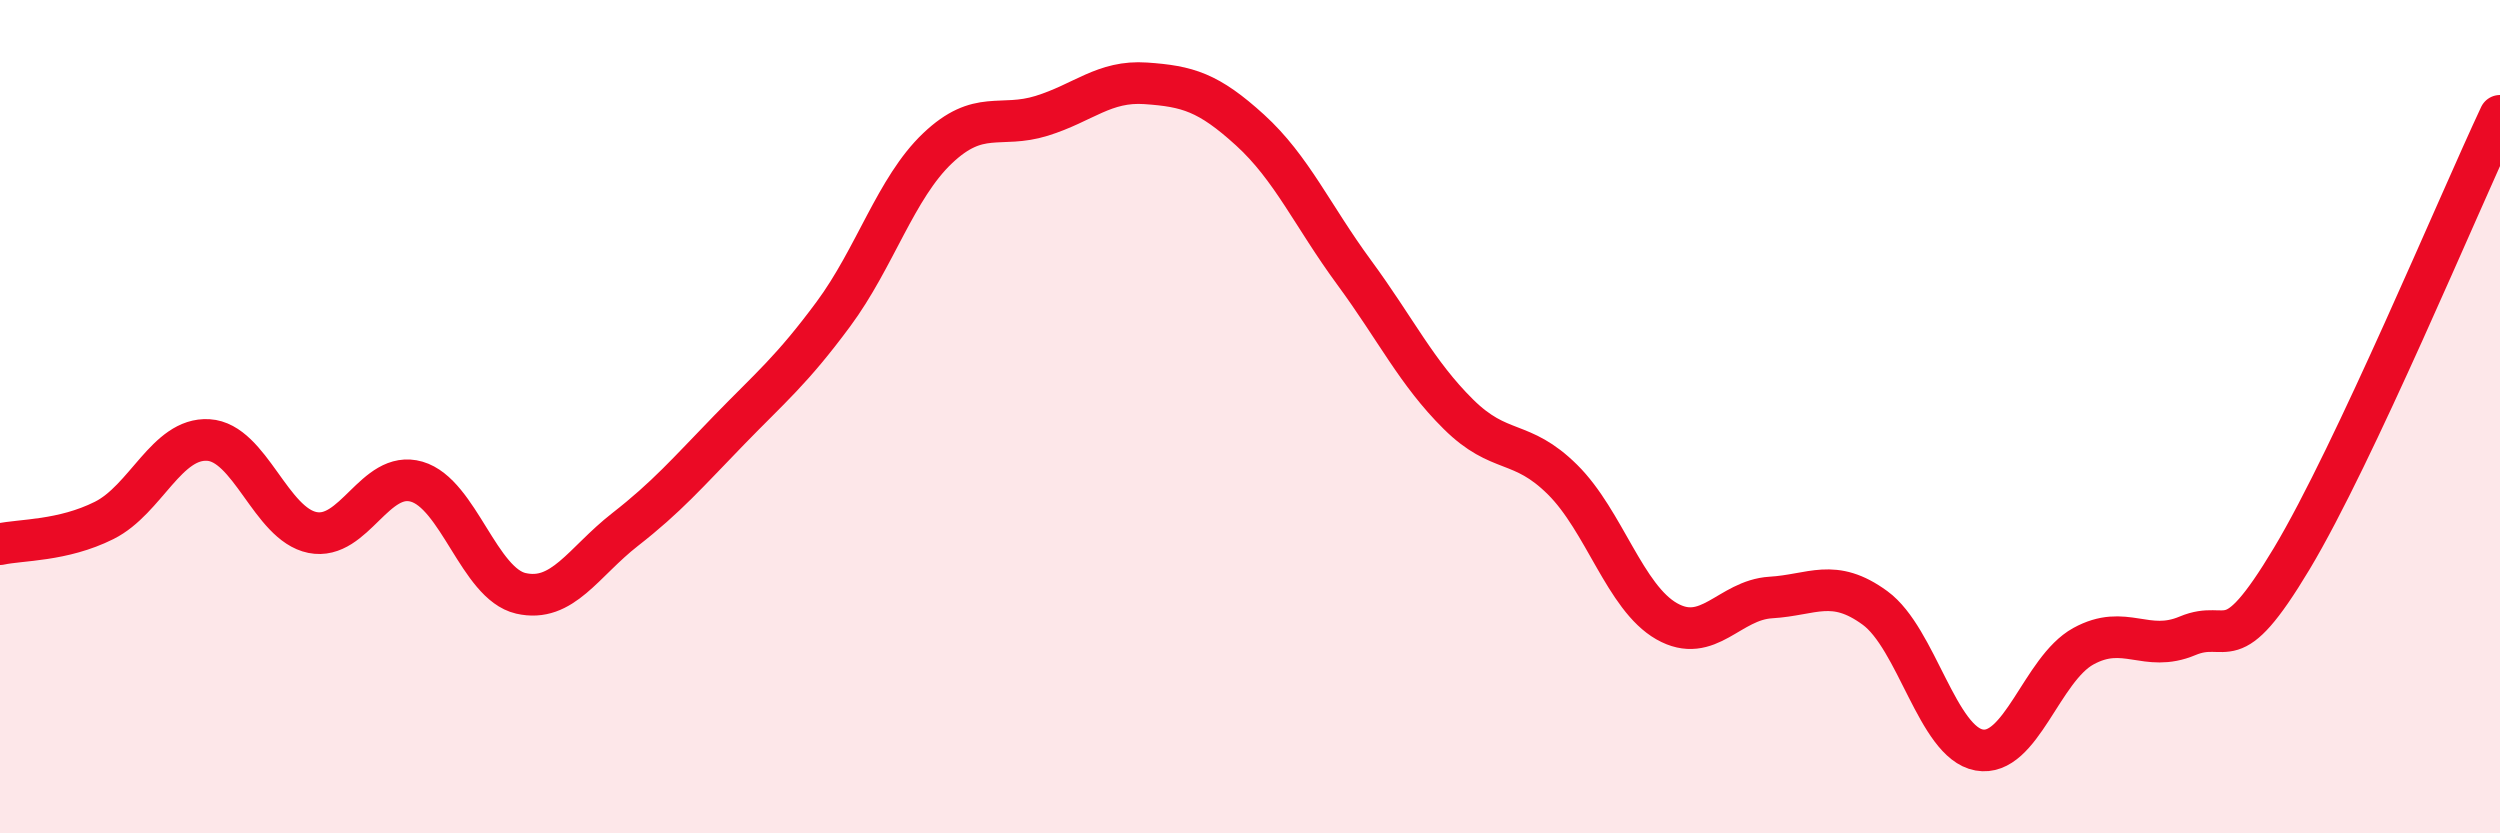 
    <svg width="60" height="20" viewBox="0 0 60 20" xmlns="http://www.w3.org/2000/svg">
      <path
        d="M 0,13.06 C 0.5,12.95 1.5,12.99 2.5,12.49 C 3.5,11.99 4,10.5 5,10.56 C 6,10.62 6.5,12.58 7.5,12.78 C 8.5,12.98 9,11.27 10,11.56 C 11,11.85 11.5,14.01 12.5,14.24 C 13.5,14.47 14,13.49 15,12.71 C 16,11.93 16.5,11.35 17.5,10.32 C 18.5,9.29 19,8.89 20,7.54 C 21,6.19 21.5,4.51 22.5,3.56 C 23.5,2.61 24,3.09 25,2.78 C 26,2.47 26.5,1.93 27.5,2 C 28.5,2.07 29,2.21 30,3.12 C 31,4.03 31.5,5.18 32.5,6.54 C 33.5,7.9 34,8.95 35,9.94 C 36,10.93 36.5,10.52 37.5,11.51 C 38.5,12.5 39,14.34 40,14.91 C 41,15.48 41.5,14.4 42.5,14.34 C 43.5,14.28 44,13.86 45,14.59 C 46,15.32 46.5,17.82 47.5,18 C 48.5,18.18 49,16.06 50,15.51 C 51,14.96 51.5,15.68 52.5,15.26 C 53.5,14.84 53.5,15.91 55,13.41 C 56.5,10.91 59,4.91 60,2.78L60 20L0 20Z"
        fill="#EB0A25"
        opacity="0.1"
        stroke-linecap="round"
        stroke-linejoin="round"
      />
      <path
        d="M 0,13.06 C 0.5,12.95 1.5,12.99 2.5,12.49 C 3.5,11.99 4,10.5 5,10.56 C 6,10.62 6.5,12.58 7.5,12.78 C 8.5,12.98 9,11.27 10,11.56 C 11,11.85 11.5,14.01 12.5,14.24 C 13.5,14.47 14,13.49 15,12.71 C 16,11.93 16.5,11.35 17.5,10.32 C 18.5,9.29 19,8.89 20,7.54 C 21,6.19 21.5,4.51 22.5,3.56 C 23.5,2.61 24,3.09 25,2.78 C 26,2.47 26.5,1.93 27.5,2 C 28.5,2.07 29,2.21 30,3.12 C 31,4.03 31.5,5.18 32.5,6.54 C 33.5,7.9 34,8.95 35,9.94 C 36,10.93 36.5,10.52 37.5,11.51 C 38.5,12.5 39,14.34 40,14.91 C 41,15.48 41.5,14.4 42.5,14.34 C 43.5,14.28 44,13.86 45,14.59 C 46,15.32 46.5,17.82 47.5,18 C 48.5,18.18 49,16.06 50,15.51 C 51,14.96 51.5,15.68 52.5,15.26 C 53.5,14.84 53.5,15.91 55,13.41 C 56.5,10.91 59,4.91 60,2.78"
        stroke="#EB0A25"
        stroke-width="1"
        fill="none"
        stroke-linecap="round"
        stroke-linejoin="round"
      />
    </svg>
  